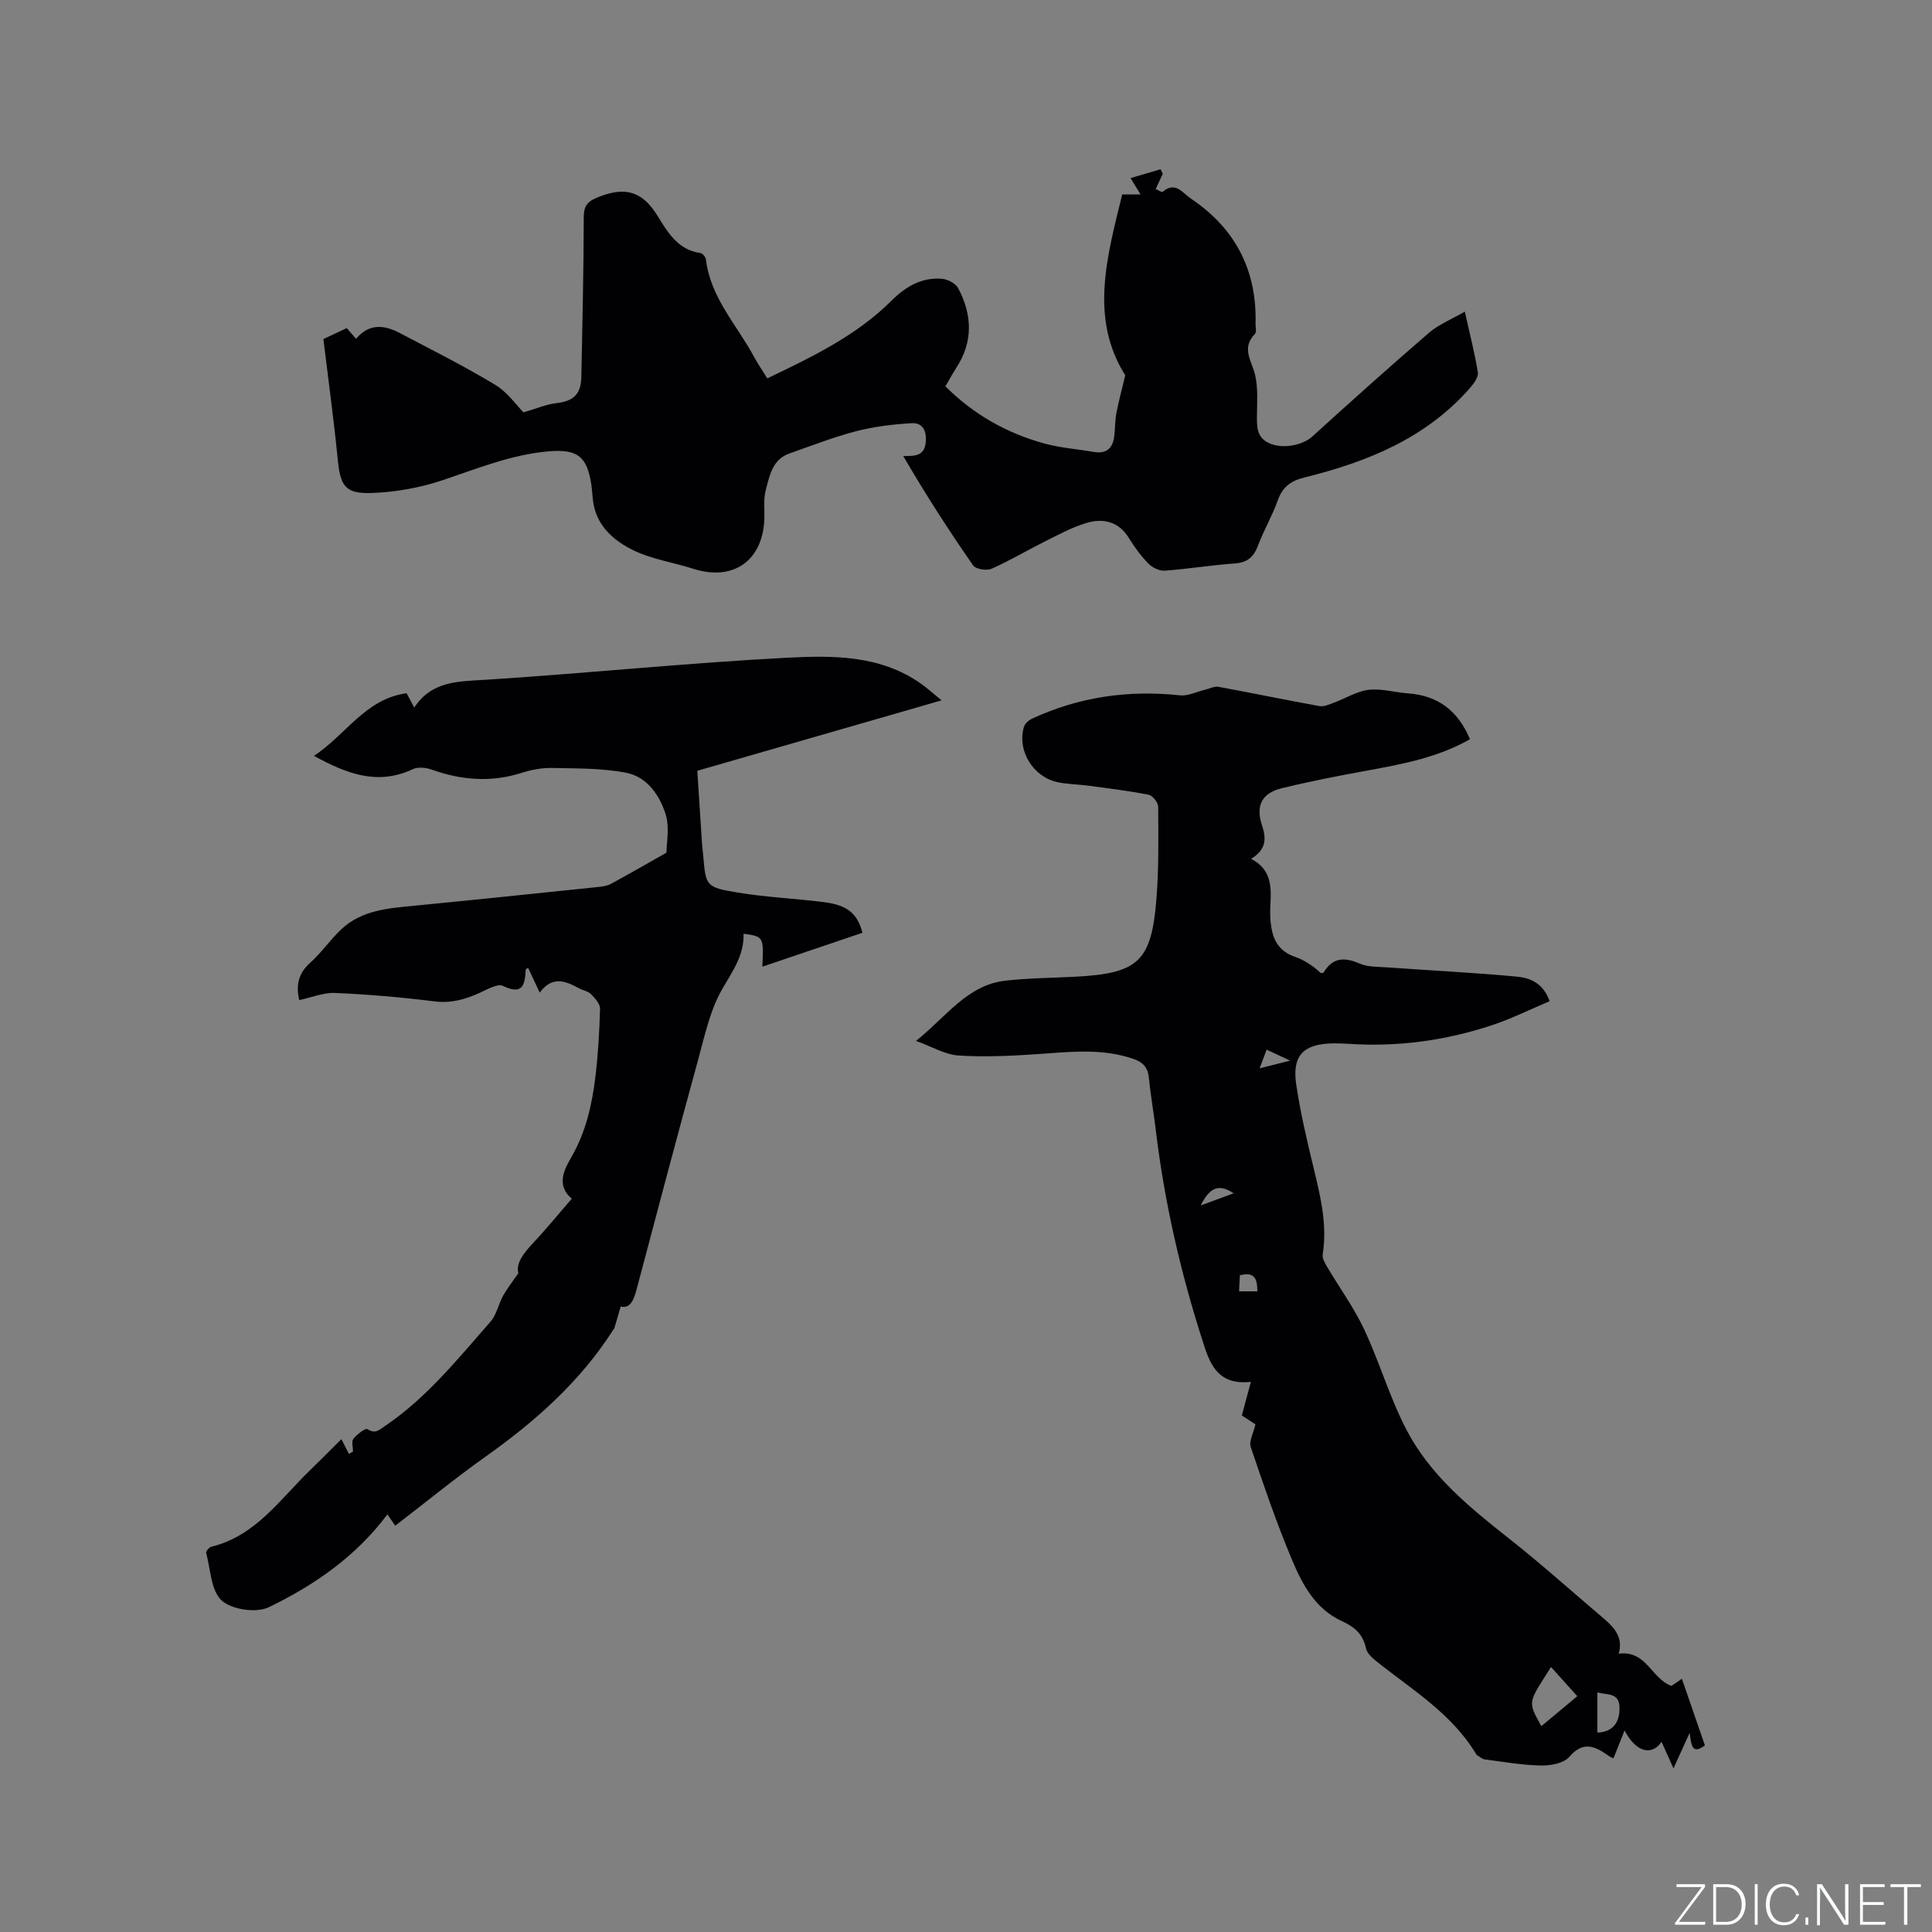 <svg enable-background="new 0 0 400 400" viewBox="0 0 400 400" xmlns="http://www.w3.org/2000/svg"><rect x="0" y="0" width="400" height="400" fill="#808080" stroke="none"/><g fill="#fafbfc"><path d="m346.9 398 5.4-7.3h-5.2v-.6h5.9v.6l-5.4 7.2h5.5l-.1.6h-6.2v-.5z"/><path d="m354.7 390.1h2.8c2.3 0 3.9 1.6 3.9 4.1s-1.6 4.3-3.9 4.3h-2.8zm.6 7.8h2c2.2 0 3.3-1.6 3.3-3.6 0-1.8-1-3.6-3.3-3.6h-2z"/><path d="m363.9 390.1v8.4h-.6v-8.4z"/><path d="m372.5 396.3c-.4 1.3-1.4 2.3-3.2 2.3-2.4 0-3.7-1.9-3.7-4.3 0-2.3 1.2-4.3 3.7-4.3 1.8 0 2.9 1 3.2 2.4h-.6c-.4-1.1-1.1-1.8-2.5-1.8-2.1 0-3 1.9-3 3.7s.9 3.7 3 3.7c1.4 0 2.1-.7 2.5-1.7z"/><path d="m373.8 398.5v-1.5h.6v1.5z"/><path d="m376.2 398.5v-8.4h1c1.3 2 4.4 6.7 4.9 7.6-.1-1.2-.1-2.4-.1-3.8v-3.8h.7v8.4h-.9c-1.2-1.9-4.4-6.8-5-7.7.1 1.1 0 2.3 0 3.9v3.9h-.6z"/><path d="m390 394.4h-4.3v3.5h4.7l-.1.6h-5.2v-8.4h5.1v.6h-4.5v3.1h4.3z"/><path d="m394.2 390.7h-2.8v-.6h6.3v.6h-2.8v7.8h-.7z"/></g><path d="m335.13 342.38c5.81-.73 6.7 5.13 10.93 6.67.36-.24 1.09-.75 2.16-1.48 1.62 4.71 3.19 9.26 4.76 13.8-2.7 2.01-2.79-.1-3.16-2.6-1.28 2.81-2.24 4.93-3.34 7.35-.9-2.01-1.68-3.73-2.48-5.5-1.82 2.75-5.1 2.51-7.65-2.34-.81 2.03-1.52 3.78-2.3 5.75.03.01-.44-.13-.82-.39-2.79-1.94-5.29-3.44-8.33.1-1.14 1.33-3.85 1.83-5.83 1.79-3.9-.07-7.79-.76-11.68-1.27-.56-.07-1.07-.57-1.59-.88-.09-.05-.15-.15-.2-.24-5.06-8.42-13.34-13.35-20.72-19.26-.87-.7-1.88-1.66-2.08-2.65-.61-2.93-2.41-4.42-4.99-5.6-5.51-2.52-8.2-7.63-10.36-12.79-3.19-7.61-5.86-15.44-8.5-23.26-.4-1.18.55-2.81.98-4.68-.79-.52-2.07-1.35-2.82-1.84.62-2.32 1.16-4.32 1.87-6.96-7.16.78-8.6-4.13-10.05-8.65-4.54-14.15-7.84-28.59-9.62-43.35-.44-3.68-1.09-7.34-1.46-11.03-.21-2.09-1.24-3.16-3.15-3.82-6.53-2.27-13.15-1.47-19.82-1.01-5.47.38-10.98.64-16.44.29-2.77-.18-5.45-1.82-8.79-3.02 6.34-5.06 10.61-11.6 18.56-12.48 4.83-.54 9.72-.56 14.58-.82 12.9-.7 15.61-3.16 16.64-16.14.5-6.33.4-12.71.36-19.07-.01-.86-1.17-2.3-1.99-2.46-4.14-.81-8.35-1.32-12.54-1.88-2.1-.28-4.25-.28-6.31-.72-5.12-1.11-8.41-6.58-6.95-11.47.2-.67.98-1.35 1.66-1.67 9.75-4.53 19.96-5.98 30.64-4.84 1.67.18 3.46-.75 5.19-1.16.93-.22 1.92-.76 2.79-.6 6.98 1.28 13.93 2.73 20.91 3.99.93.17 2.04-.36 3.01-.72 2.4-.88 4.71-2.36 7.17-2.65 2.66-.31 5.45.55 8.19.74 6.21.45 10.35 3.66 12.78 9.49-6.48 3.7-13.72 5.11-21.02 6.44-6.04 1.1-12.07 2.26-18.02 3.73-4.08 1.01-5.37 3.64-4 7.71.92 2.77.83 4.99-2.28 6.89 4.29 2.19 4.21 5.88 3.99 9.7-.1 1.78-.01 3.64.39 5.37.57 2.48 2.03 4.28 4.64 5.18 1.98.68 3.8 1.87 5.42 3.4.2-.04.52-.01.59-.13 1.87-3.15 4.32-3.2 7.45-1.84 1.66.72 3.7.65 5.59.78 8.96.64 17.93 1.08 26.87 1.91 2.66.25 5.46 1.18 6.88 5.09-3.89 1.64-7.8 3.6-11.92 4.97-9.65 3.2-19.59 4.55-29.76 3.86-1.06-.07-2.12-.1-3.18-.09-6.09.1-8.49 2.47-7.62 8.45.87 5.95 2.28 11.83 3.69 17.68 1.4 5.79 2.76 11.53 1.8 17.57-.12.77.42 1.73.86 2.48 2.56 4.34 5.58 8.47 7.71 13 3.19 6.78 5.29 14.1 8.73 20.74 4.87 9.41 12.97 16.05 21.18 22.52 6.82 5.37 13.28 11.19 19.9 16.8 2.14 1.85 3.85 3.91 2.9 7.12zm-8.57 8.8c-1.9-2.12-3.65-4.06-5.44-6.05-4.72 7.49-4.94 6.98-2 12.25 2.43-2.03 4.84-4.04 7.44-6.2zm4.16 7.53c3.08-.1 4.67-1.95 4.58-5.27-.09-3.02-2.46-2.48-4.58-3.04zm-74.18-91.35h3.78c-.02-2.3-.35-4.18-3.62-3.33-.05 1.03-.1 2.04-.16 3.33zm-1.13-20.3c-2.94-1.95-4.89-1.39-6.81 2.51 2.67-.98 4.66-1.71 6.81-2.51zm5.38-25.87c2.15-.54 3.85-.97 6.32-1.6-2.06-.96-3.38-1.58-4.87-2.27-.53 1.39-.91 2.4-1.45 3.87z" fill="#010104"/><path d="m158.86 78.34c9.43-4.52 18.49-8.88 25.74-16.11 2.92-2.91 6.23-4.85 10.42-4.51 1.19.1 2.83.94 3.35 1.93 2.93 5.52 3.15 11.11-.4 16.54-.75 1.14-1.39 2.36-2.23 3.8 5.85 5.84 12.77 9.74 20.63 11.87 3.25.88 6.67 1.11 10.01 1.7 2.67.47 4.01-.72 4.32-3.27.19-1.57.14-3.18.43-4.73.47-2.47 1.14-4.91 1.84-7.86-7.42-11.78-3.79-24.54-.63-37.44h3.8c-.61-1.01-1.16-1.9-2.07-3.39 2.24-.66 4.23-1.24 6.22-1.83.15.32.3.63.45.95-.46.99-.93 1.97-1.47 3.14.57.25 1.27.73 1.43.6 2.64-2.28 4.08.18 5.87 1.39 9.18 6.18 13.66 14.79 13.38 25.86-.02.74.25 1.78-.14 2.17-2.91 2.96-.58 5.65.07 8.56.58 2.63.4 5.45.36 8.18-.03 2.42-.1 4.73 2.6 5.9 2.84 1.23 6.88.37 8.83-1.39 7.99-7.25 16.02-14.47 24.2-21.51 2.03-1.74 4.66-2.78 7.4-4.37 1.02 4.56 2.05 8.53 2.7 12.57.15.95-.78 2.27-1.54 3.14-9.12 10.47-21.3 15.4-34.34 18.62-2.89.71-4.57 1.98-5.56 4.79-1.13 3.18-2.88 6.14-4.07 9.3-.88 2.34-2.15 3.52-4.75 3.71-4.86.35-9.68 1.14-14.54 1.5-1.1.08-2.56-.61-3.37-1.43-1.55-1.57-2.89-3.4-4.05-5.29-2.13-3.48-5.33-4.19-8.8-3.16-3 .89-5.82 2.44-8.65 3.85-3.69 1.84-7.24 3.97-11 5.63-1.02.45-3.28.1-3.83-.69-5.05-7.27-9.84-14.71-14.47-22.65 2.64.05 4.42-.1 4.67-2.9.21-2.38-.68-4.02-2.93-3.89-3.84.22-7.74.69-11.46 1.65-4.7 1.22-9.25 3.01-13.84 4.62-3.54 1.24-4.1 4.59-4.9 7.58-.48 1.8-.24 3.79-.28 5.69-.2 8.88-6.39 13.28-14.77 10.59-4.12-1.33-8.55-1.95-12.38-3.83-3.81-1.87-7.28-4.72-8.2-9.4-.26-1.35-.27-2.74-.47-4.1-.88-6.01-2.93-7.5-9-6.96-7.6.68-14.54 3.52-21.67 5.92-4.72 1.59-9.85 2.52-14.83 2.69-5.53.19-6.48-1.52-7.02-6.97-.8-8.19-1.93-16.35-2.97-24.9 1.31-.61 3.01-1.41 4.85-2.27.63.73 1.22 1.41 1.92 2.22 2.71-3.24 5.84-2.88 8.99-1.23 6.66 3.49 13.39 6.88 19.82 10.75 2.54 1.53 4.38 4.22 5.86 5.71 2.59-.76 4.65-1.66 6.79-1.91 3.53-.42 5.1-1.78 5.18-5.45.22-11.02.48-22.05.5-33.07.01-2.63 1-3.38 3.35-4.28 5.22-1.99 8.72-1.08 11.8 3.82 2.09 3.34 4.22 7.26 8.99 7.89.45.06 1.09.82 1.15 1.31.94 7.97 6.48 13.66 10.04 20.32.77 1.4 1.67 2.7 2.67 4.33z" fill="#010104"/><path d="m81.83 315.88c-.6-.87-1.12-1.63-1.62-2.35-6.51 8.72-15.13 14.66-24.54 19.22-2.57 1.25-7.69.52-9.76-1.37-2.24-2.04-2.32-6.48-3.23-9.9-.08-.31.64-1.14 1.1-1.25 9.21-2.26 14.24-9.89 20.5-15.92 1.98-1.91 3.91-3.88 6.4-6.35.52 1.03 1.04 2.05 1.56 3.06.28-.17.57-.33.85-.5 0-.9-.36-2.08.08-2.63.73-.93 2.51-2.27 2.9-2.01 1.62 1.07 2.43.18 3.61-.62 8.65-5.84 15.09-13.91 21.87-21.62 1.26-1.44 1.65-3.62 2.6-5.36.76-1.38 1.76-2.63 3.17-4.68-.55-2.03 1.06-4.13 3.03-6.22 2.76-2.93 5.3-6.06 8.04-9.21-3.52-2.91-1.28-6.5 0-8.76 2.93-5.17 4.16-10.63 4.86-16.3.58-4.73.85-9.5.98-14.27.03-1.01-1.05-2.19-1.88-3.02-.63-.63-1.71-.78-2.55-1.24-2.73-1.47-5.42-2.62-8.06.93-.92-1.97-1.66-3.53-2.4-5.13-.23.17-.48.26-.49.37-.19 3.04-.53 5.39-4.72 3.37-1.16-.56-3.36.81-4.99 1.52-2.94 1.3-5.81 2.11-9.17 1.69-6.83-.86-13.71-1.45-20.58-1.75-2.41-.11-4.87.94-7.43 1.48-.68-2.87-.32-5.43 2.24-7.71 2.36-2.1 4.17-4.8 6.48-6.97 4.23-3.96 9.69-4.33 15.1-4.86 12.76-1.24 25.51-2.58 38.27-3.9.82-.09 1.7-.23 2.41-.61 3.62-1.97 7.2-4.03 11.52-6.47 0-1.91.7-5.18-.17-7.96-1.22-3.91-3.85-7.73-8.09-8.57-5-.99-10.24-.9-15.38-1.01-2.08-.05-4.26.35-6.26.99-6.33 2.03-12.49 1.57-18.67-.64-1.19-.43-2.86-.61-3.93-.11-7.33 3.46-13.74.94-20.48-2.75 6.64-4.35 10.65-11.82 19.18-12.96.47.88.92 1.71 1.59 2.96 3.66-5.58 9.21-5.4 14.94-5.76 20.72-1.33 41.4-3.46 62.13-4.55 9.52-.5 19.41-.6 27.87 5.39 1.34.95 2.55 2.06 4.23 3.43-17.15 4.94-33.69 9.71-50.57 14.58.33 5.07.65 10.11.98 15.16.05.74.17 1.48.23 2.21.54 6.49.5 6.74 7.13 7.84 5.94.99 11.99 1.23 17.97 2 4.78.61 6.86 2.39 7.88 6.33-6.87 2.33-13.75 4.66-20.72 7.02.28-6.21.26-6.24-3.9-6.82.16 4.47-2.3 7.78-4.43 11.49-2.51 4.38-3.61 9.63-4.97 14.6-4.34 15.81-8.53 31.66-12.73 47.51-.6 2.25-1.34 4.08-3.3 3.58-.48 1.66-.89 3.09-1.32 4.52-.03.09-.13.16-.19.25-6.89 10.82-16.27 19.1-26.65 26.44-6.32 4.5-12.31 9.41-18.52 14.17z" fill="#010104"/></svg>